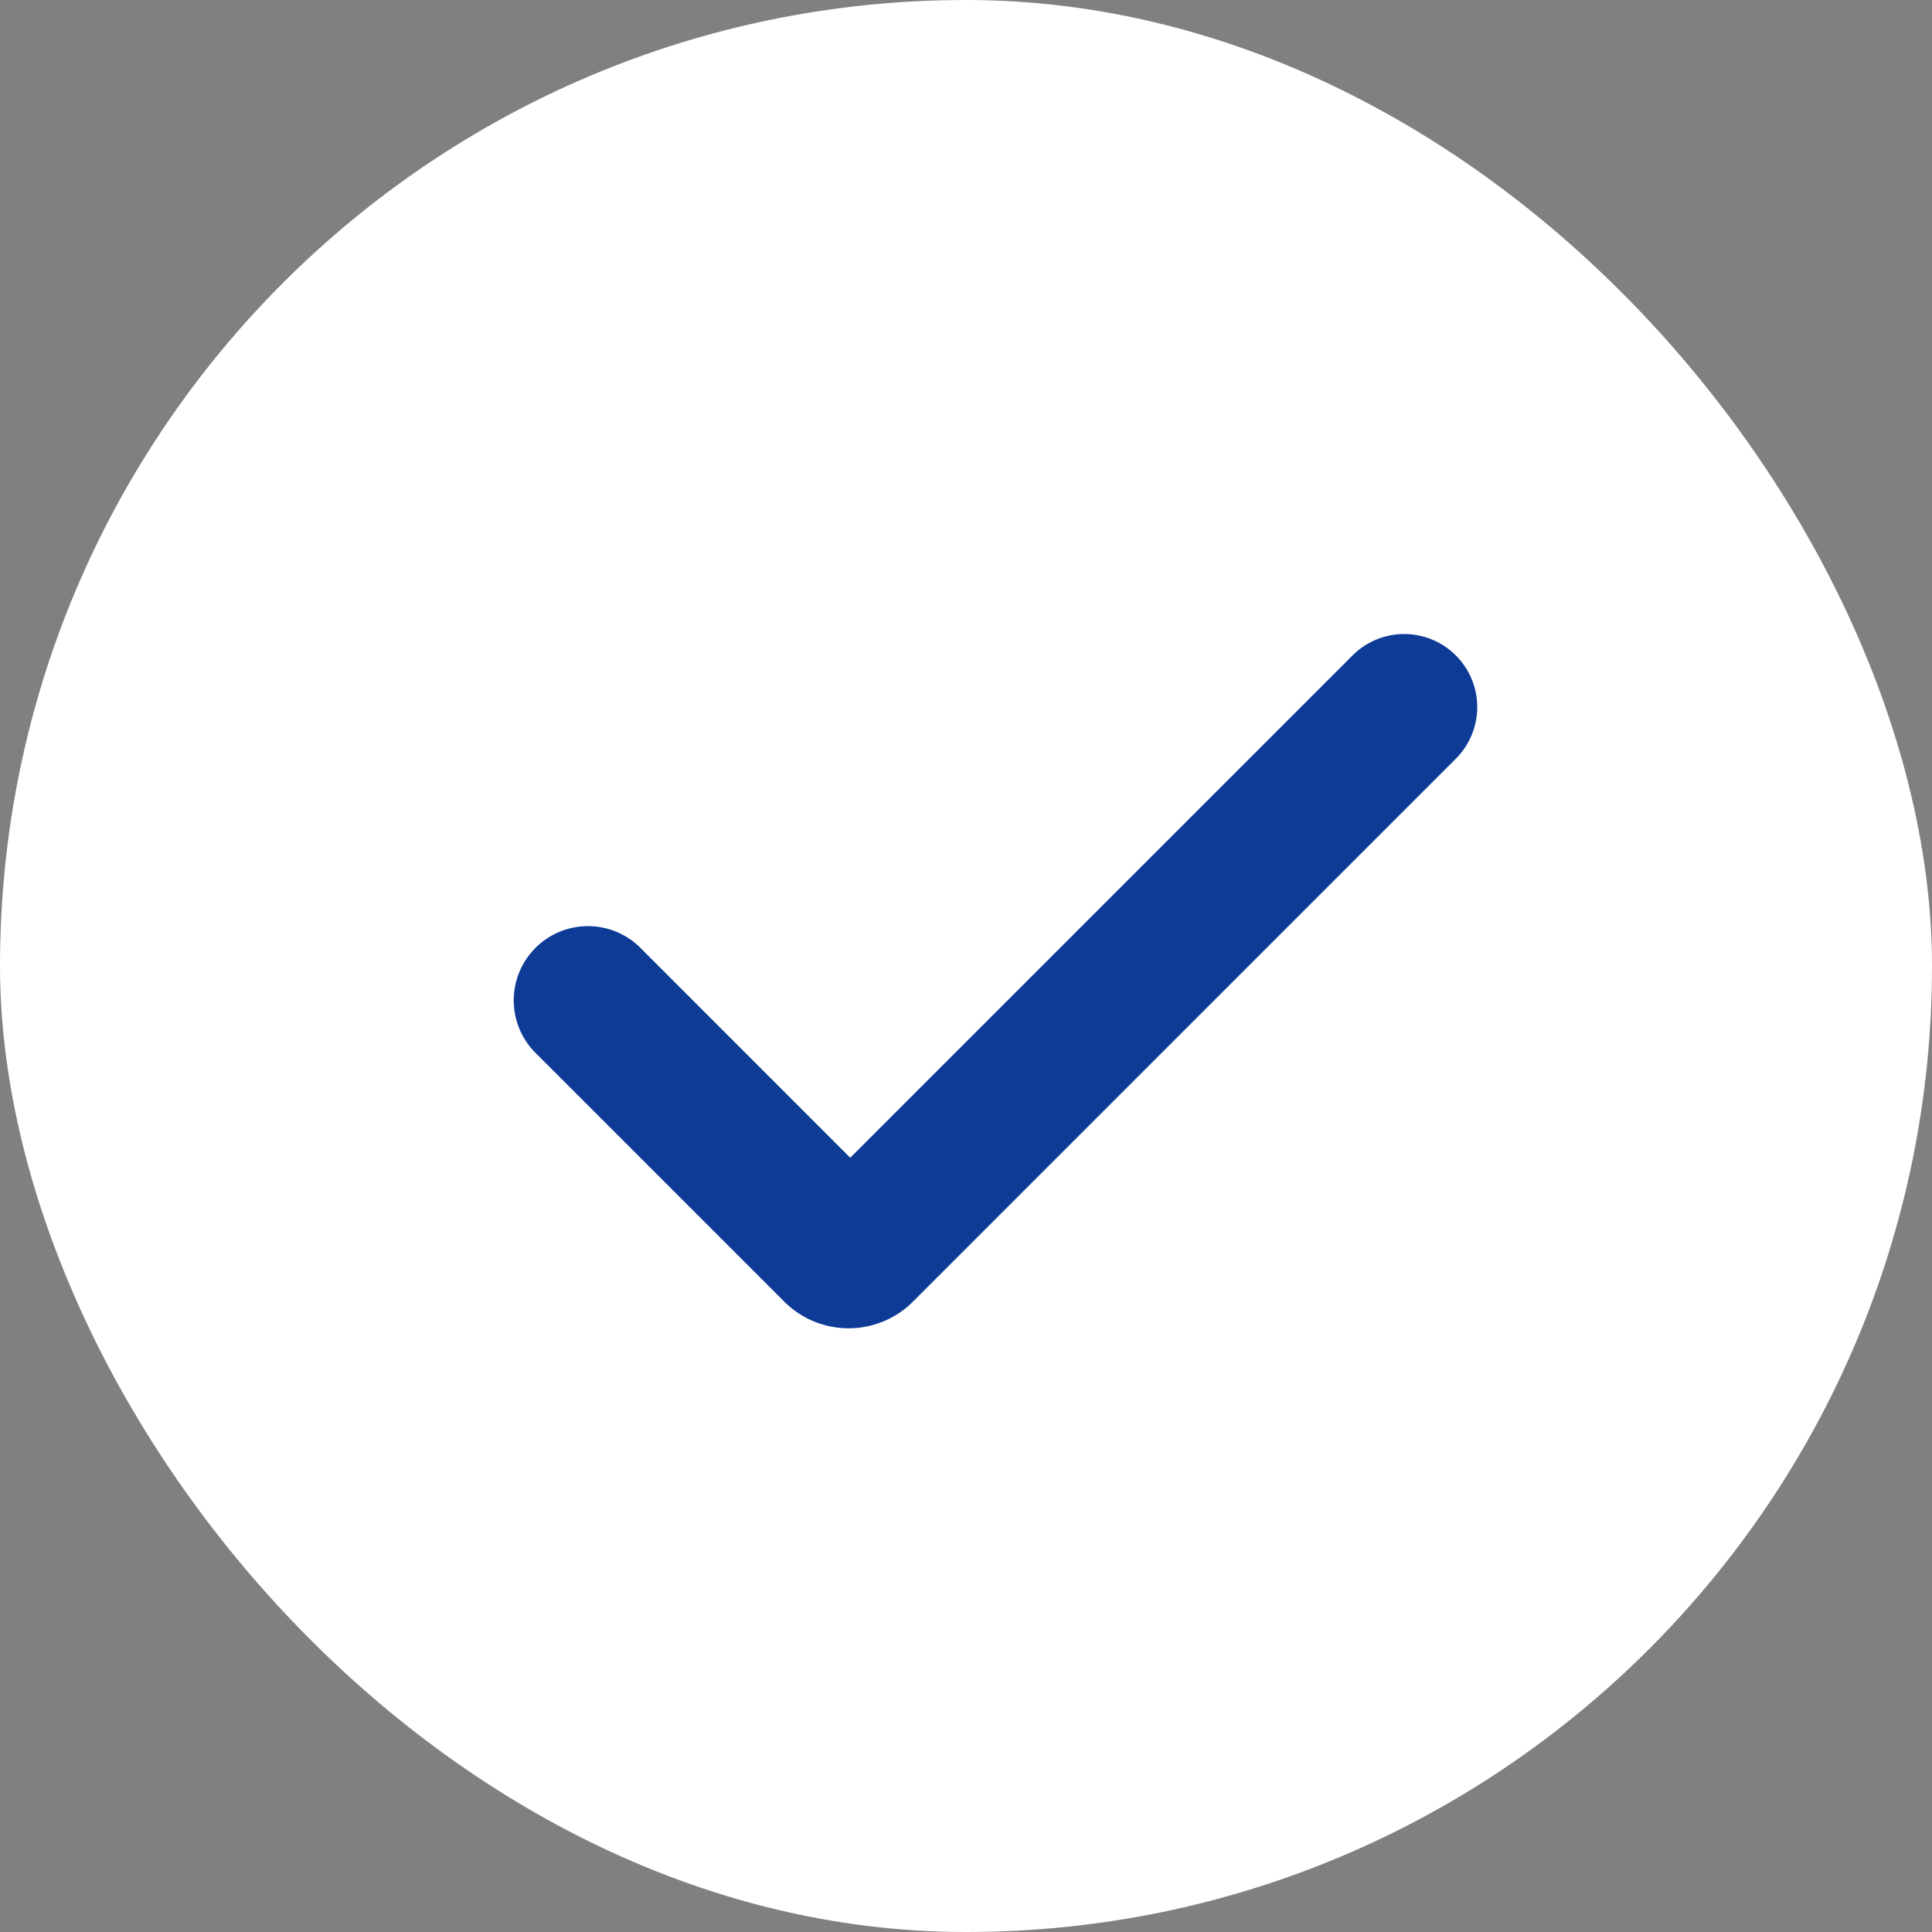 <svg width="24" height="24" fill="none" xmlns="http://www.w3.org/2000/svg"><rect width="100%" height="100%" fill="#808080" stroke="none"/><rect width="24" height="24" rx="12" fill="#fff"/><path fill-rule="evenodd" clip-rule="evenodd" d="M16.802 8.142l-6.24 6.24-2.606-2.607a.922.922 0 00-1.304 1.304l3.09 3.09a1.131 1.131 0 001.6 0l6.743-6.744a.907.907 0 10-1.283-1.283z" fill="#0E3B96"/></svg>